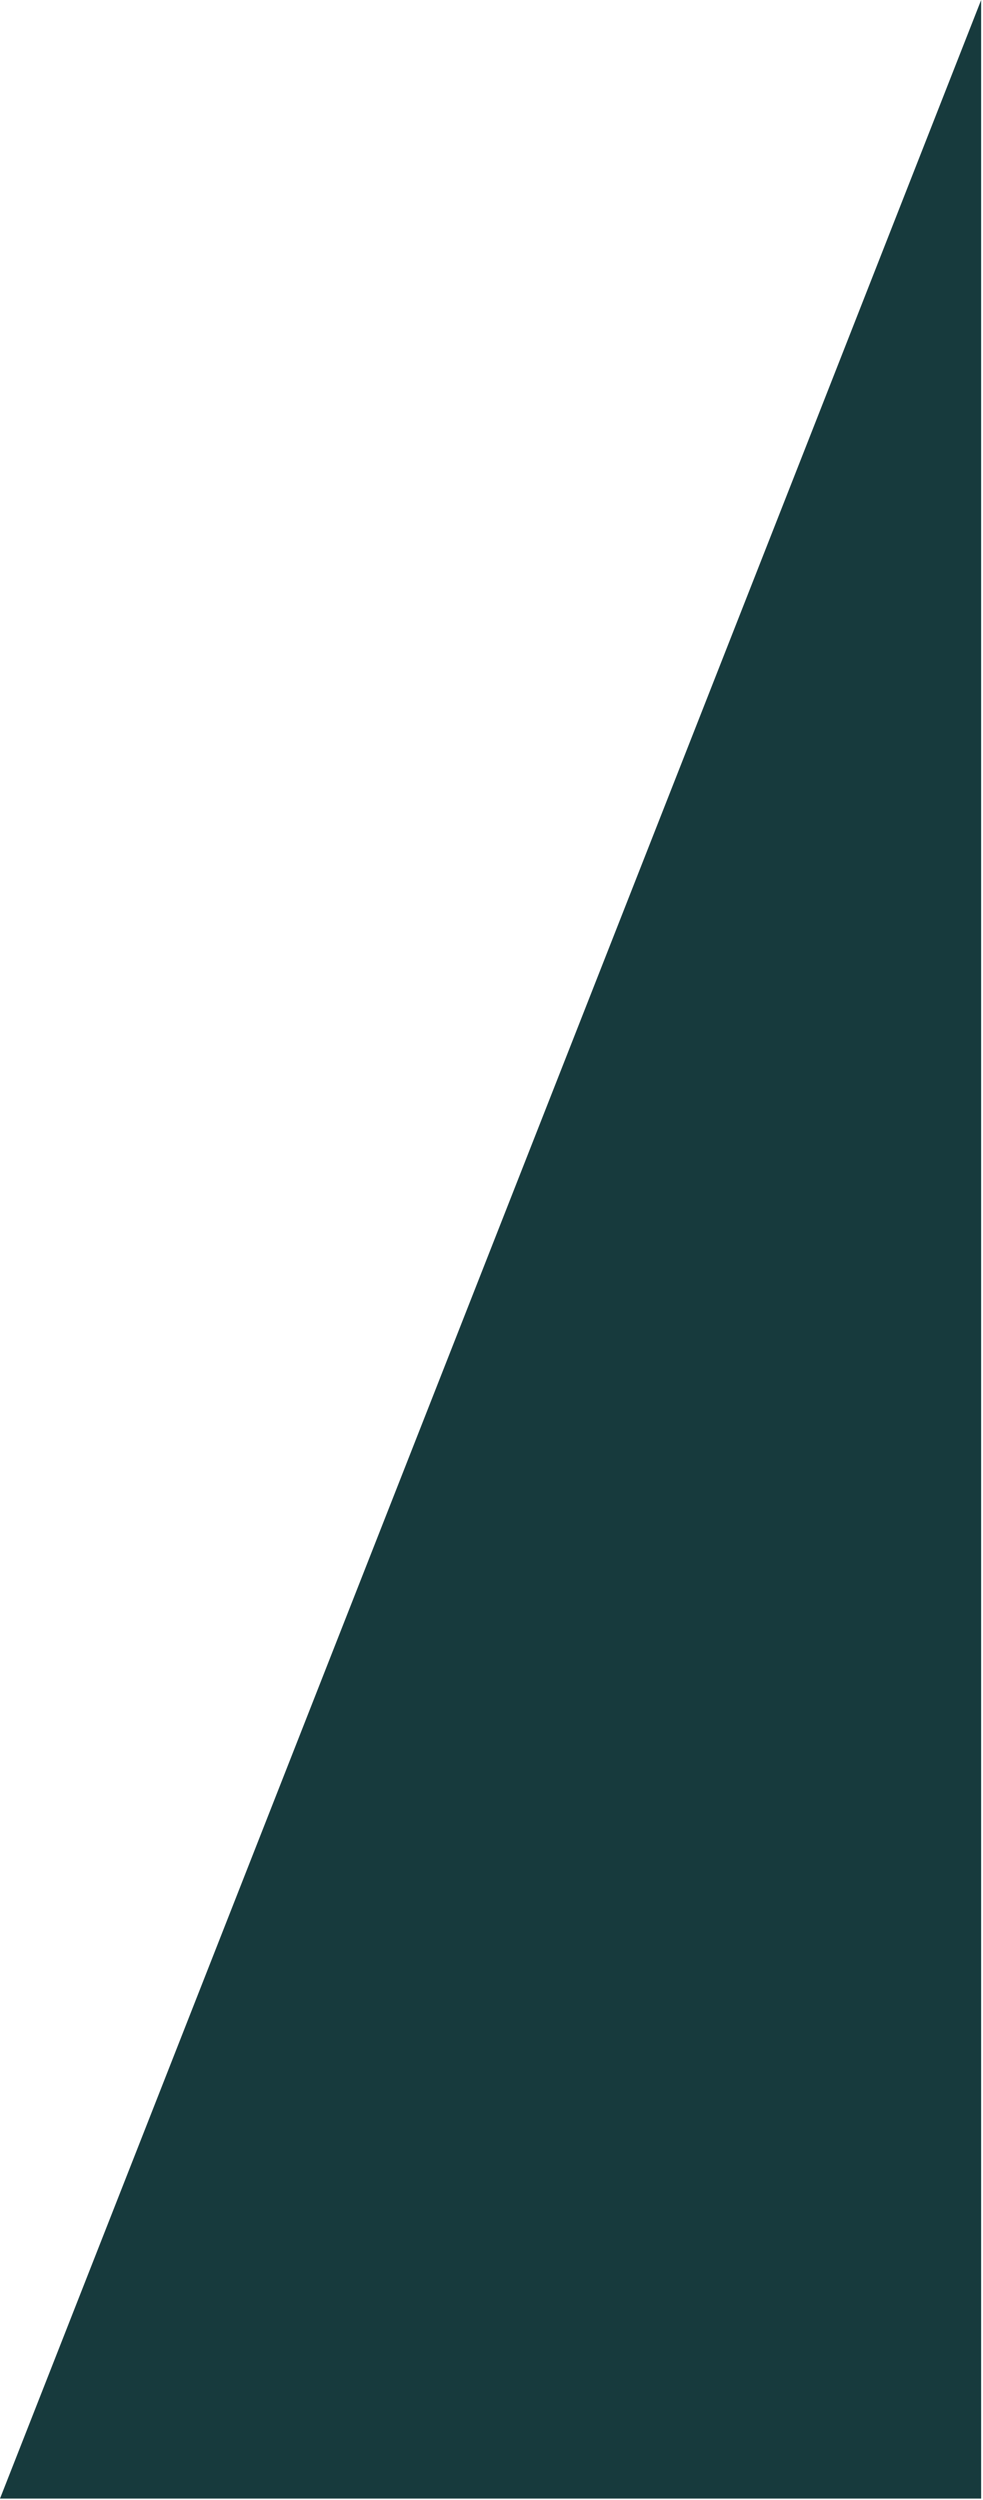 <svg version="1.2" xmlns="http://www.w3.org/2000/svg" viewBox="0 0 371 943" width="371" height="943">
	<title>gallery-triangle-svg</title>
	<style>
		.s0 { fill: #173a3d } 
	</style>
	<path id="Path_28134" class="s0" d="m370.3 942.4v-942.4l-66.4 169.1-178.4 453.9-125.5 319.4z"/>
</svg>